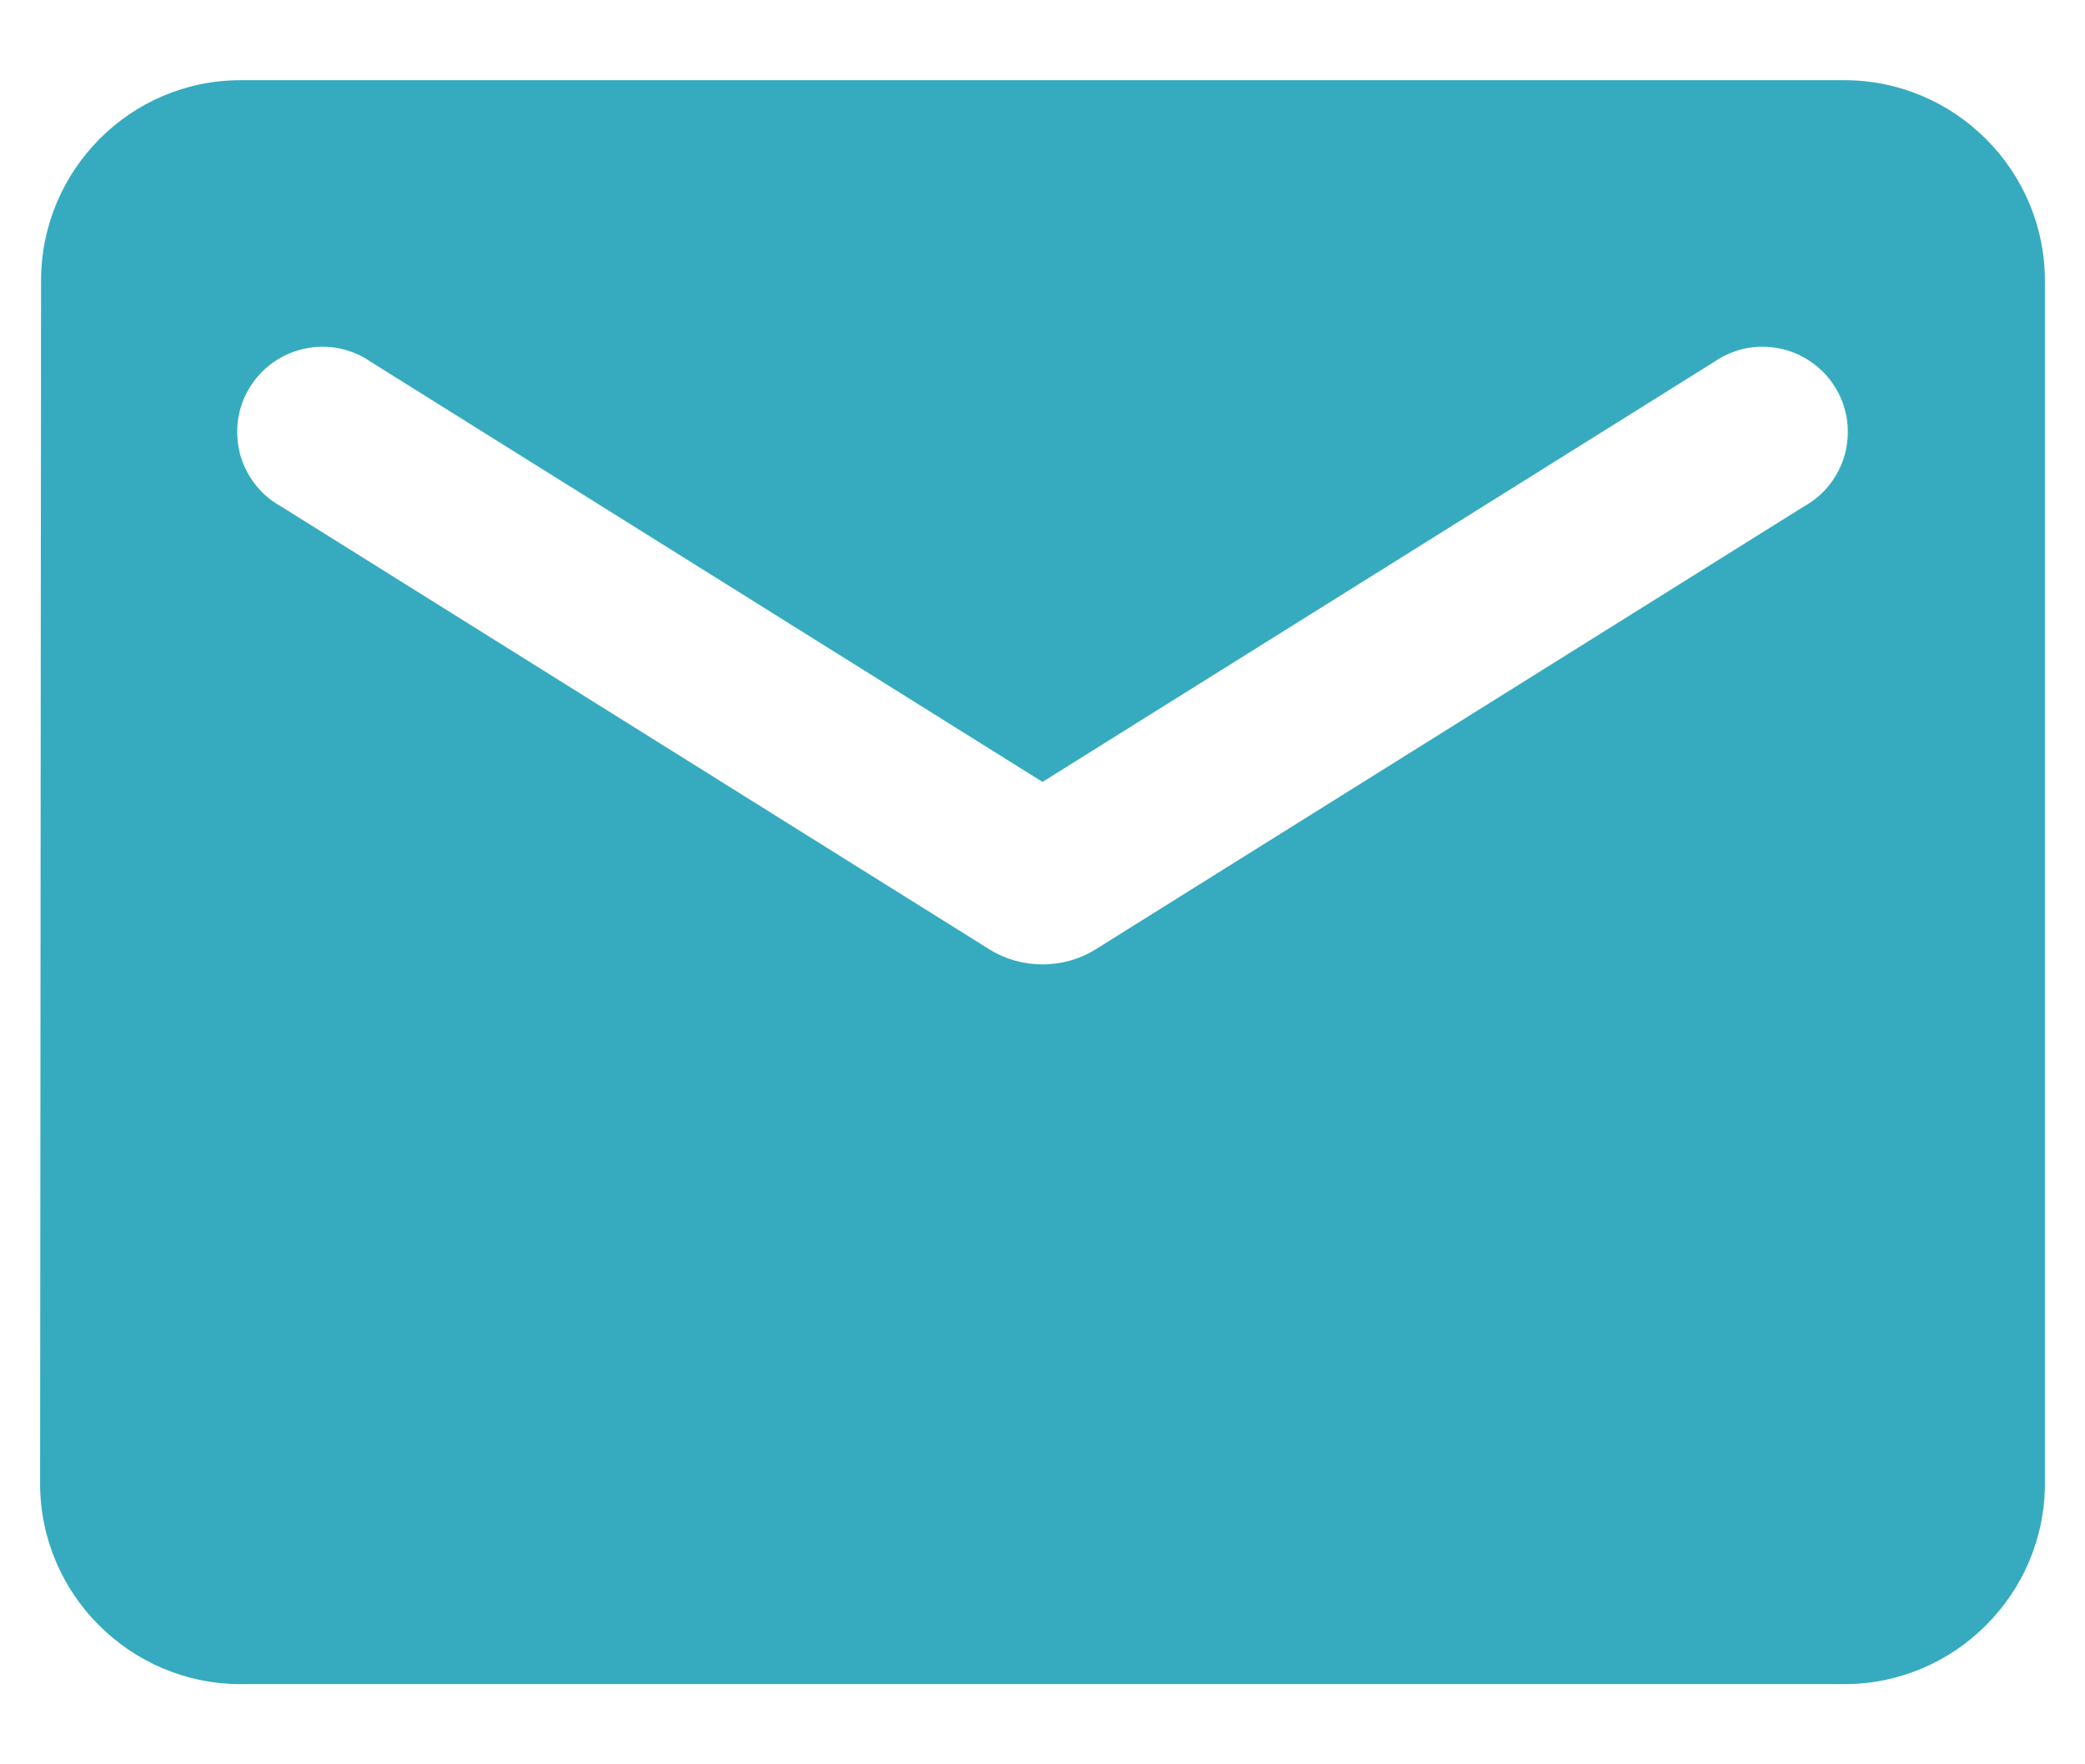 <svg width="13" height="11" viewBox="0 0 13 11" fill="none" xmlns="http://www.w3.org/2000/svg">
<path d="M11.5 0.5H1.5C0.812 0.5 0.256 1.062 0.256 1.75L0.25 9.25C0.25 9.938 0.812 10.5 1.5 10.5H11.5C12.188 10.5 12.75 9.938 12.75 9.25V1.75C12.75 1.062 12.188 0.5 11.5 0.5ZM11.25 3.156L6.831 5.919C6.631 6.044 6.369 6.044 6.169 5.919L1.75 3.156C1.687 3.121 1.632 3.074 1.589 3.017C1.545 2.96 1.513 2.894 1.495 2.825C1.478 2.755 1.474 2.682 1.485 2.611C1.496 2.54 1.521 2.472 1.56 2.411C1.598 2.35 1.648 2.298 1.707 2.257C1.766 2.216 1.832 2.187 1.903 2.173C1.973 2.158 2.046 2.158 2.116 2.172C2.187 2.187 2.253 2.215 2.312 2.256L6.5 4.875L10.688 2.256C10.747 2.215 10.813 2.187 10.884 2.172C10.954 2.158 11.027 2.158 11.097 2.173C11.168 2.187 11.234 2.216 11.293 2.257C11.352 2.298 11.402 2.35 11.44 2.411C11.479 2.472 11.504 2.54 11.515 2.611C11.526 2.682 11.522 2.755 11.505 2.825C11.487 2.894 11.455 2.96 11.411 3.017C11.368 3.074 11.313 3.121 11.25 3.156V3.156Z" fill="#36ABBF"/>
</svg>

